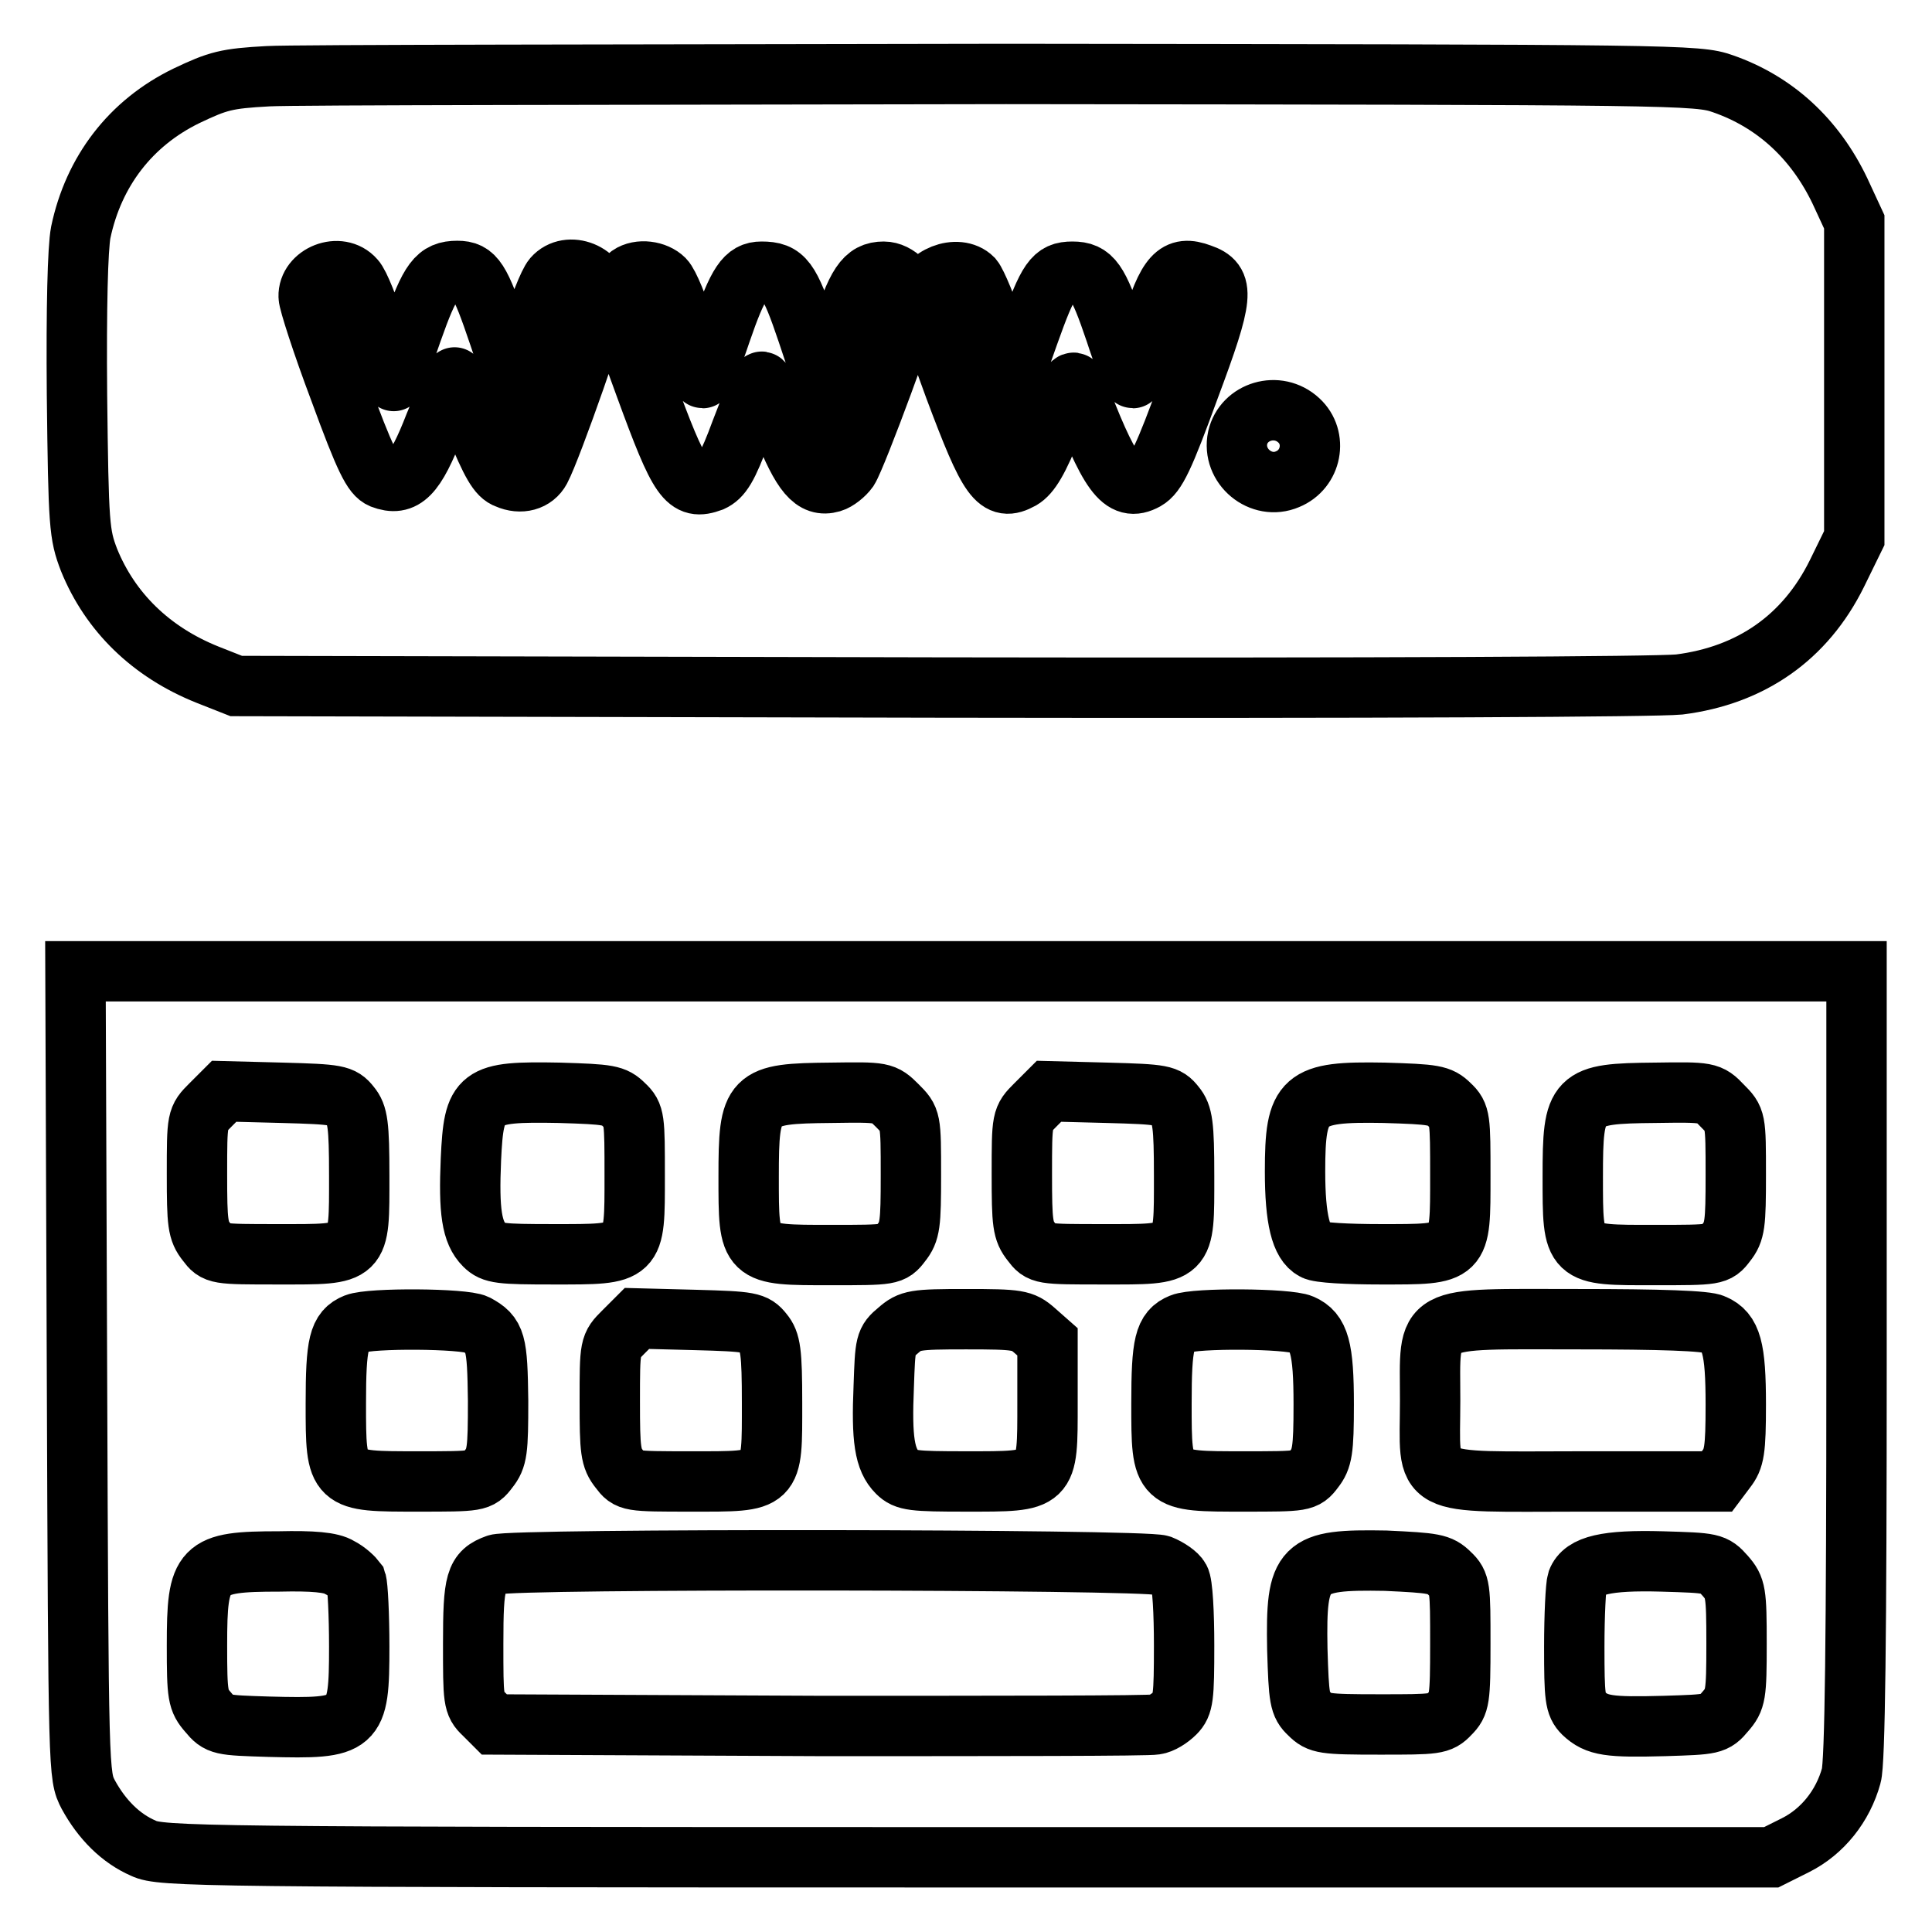 <?xml version="1.0" encoding="utf-8"?>
<!-- Svg Vector Icons : http://www.onlinewebfonts.com/icon -->
<!DOCTYPE svg PUBLIC "-//W3C//DTD SVG 1.1//EN" "http://www.w3.org/Graphics/SVG/1.1/DTD/svg11.dtd">
<svg version="1.1" xmlns="http://www.w3.org/2000/svg" xmlns:xlink="http://www.w3.org/1999/xlink" x="0px" y="0px" viewBox="0 0 256 256" enable-background="new 0 0 256 256" xml:space="preserve">
<g><g><g><path stroke-width="8" fill-opacity="0" stroke="#000000"  d="M35.5,10.1c-5.5,0.3-6.6,0.6-10.8,2.6c-7.4,3.6-12.3,10-14,18.1c-0.4,2.1-0.6,9.9-0.5,21.5c0.2,17.4,0.3,18.5,1.6,21.9c2.8,6.9,8.2,12.2,15.7,15.2l3.8,1.5l93.1,0.2c59.3,0.1,94.9-0.1,98.1-0.4c9.5-1.2,16.7-6.2,20.9-14.7l2.3-4.7V50.4v-21l-1.9-4.1c-3.3-6.9-8.6-11.8-15.5-14.2c-3.4-1.2-5.6-1.2-95-1.3C82.9,9.9,38.9,9.9,35.5,10.1z M47,37c0.6,0.6,1.9,3.9,3,7.4c1.1,3.4,2.1,6.2,2.2,6.1c0.1-0.1,1.2-3.1,2.4-6.6c2.4-6.8,3.3-8,6-8c2.3,0,3,1.1,5.5,8.5l2.2,6.5l2-6.5c1.1-3.6,2.4-6.9,3-7.6c2-2.3,6.3-0.6,6.3,2.6c0,1.4-6.5,20-8,22.8c-0.8,1.5-2.6,2-4.4,1.2c-1.2-0.4-2.1-2-4.2-7.1c-1.4-3.6-2.7-6.4-2.8-6.3c-0.1,0.1-1.2,3-2.6,6.3c-2.6,6.7-4.1,8.2-7,7.1c-1.2-0.5-2.2-2.4-5.6-11.7c-2.3-6.1-4.1-11.7-4.1-12.4C40.8,36.4,45,34.7,47,37z M88,37c0.6,0.6,1.9,3.7,2.9,7.1c1,3.3,2,6,2.2,6c0.2,0,1.3-2.7,2.4-6c2.3-6.7,3.3-8.1,5.4-8.1c3,0,3.7,1,6.1,8.1l2.3,6.9l2-6.3c2.2-7.1,3.3-8.7,5.8-8.7c1.8,0,3.6,1.9,3.6,3.7c0,1.3-7.2,20.8-8.3,22.5c-0.5,0.7-1.5,1.5-2.2,1.7c-2.4,0.7-3.9-1.1-6.5-7.6c-1.4-3.4-2.6-6-2.8-5.7c-0.2,0.2-1.4,3.1-2.7,6.5c-1.8,4.9-2.6,6.1-3.9,6.7c-3.3,1.2-4.2,0-8.8-12.6c-3.6-9.8-4.1-11.7-3.5-12.9c0.4-0.7,1-1.5,1.4-1.8C84.7,35.6,86.9,35.9,88,37z M128.9,36.9c0.5,0.6,1.9,3.9,3,7.4l2.1,6.5l2.3-6.5c2.6-7.3,3.3-8.3,5.8-8.3c2.6,0,3.4,1.2,5.7,8c1.1,3.4,2.2,6.1,2.3,6.1c0.2,0,1.3-2.9,2.4-6.5c2.2-7.2,3.4-8.5,6.6-7.3c3.2,1.1,3.1,2.8-1.5,15.1c-3.4,9.3-4.4,11.4-5.8,12.2c-3.1,1.7-4.8-0.7-9.3-12.6c-0.3-0.9-1,0.2-3,5.2c-1.9,4.8-3,6.6-4.2,7.3c-3.1,1.7-4.2,0.2-8.8-12.1c-2.2-6-4.1-11.4-4.1-12C122.5,36.7,126.9,34.9,128.9,36.9z M172.1,55.7c2.5,2.3,1.7,6.5-1.5,7.8c-3.5,1.5-7.4-1.7-6.6-5.5C164.8,54.5,169.3,53.1,172.1,55.7z"/><path stroke-width="8" fill-opacity="0" stroke="#000000"  d="M10.2,182c0.2,53.2,0.2,53.3,1.5,55.8c1.8,3.3,4.3,5.8,7.3,7.1c2.3,1.1,7,1.2,109.1,1.2h106.6l3.2-1.6c3.6-1.8,6.3-5.2,7.4-9.2c0.5-1.7,0.7-18.4,0.7-54.6v-52H128H10L10.2,182z M46.4,146.5c1,1.2,1.2,2.5,1.2,9.3c0,10.7,0.3,10.4-10.7,10.4c-8.2,0-8.3,0-9.5-1.6c-1.2-1.5-1.3-2.5-1.3-9c0-7.4,0-7.4,1.8-9.2l1.8-1.8l7.7,0.2C44.7,145,45.3,145.1,46.4,146.5z M82.7,146.4c1.4,1.3,1.4,1.9,1.4,9.4c0,10.6,0.2,10.4-10.8,10.4c-7,0-8-0.1-9.1-1.2c-1.7-1.7-2.1-4.5-1.8-11.4c0.4-8.5,1-9,11.7-8.8C80.7,145,81.4,145.1,82.7,146.4z M118.9,146.5c1.8,1.8,1.8,1.8,1.8,9.2c0,6.5-0.1,7.5-1.3,9c-1.2,1.6-1.4,1.6-9.3,1.6c-11,0-10.9,0.1-10.9-10.4c0-10.6,0.4-11,10.9-11.1C117,144.7,117.1,144.7,118.9,146.5z M155.7,146.5c1,1.2,1.2,2.5,1.2,9.3c0,10.7,0.3,10.4-10.7,10.4c-8.2,0-8.3,0-9.5-1.6c-1.2-1.5-1.3-2.5-1.3-9c0-7.4,0-7.4,1.8-9.2l1.8-1.8l7.7,0.2C154.1,145,154.6,145.1,155.7,146.5z M192.1,146.4c1.4,1.3,1.4,1.9,1.4,9.4c0,10.6,0.2,10.4-10.6,10.4c-4.2,0-8.2-0.2-8.8-0.6c-1.7-0.9-2.5-4-2.5-10.4c0-9.7,1-10.6,11.8-10.4C190,145,190.8,145.1,192.1,146.4z M228.2,146.5c1.8,1.8,1.8,1.8,1.8,9.2c0,6.5-0.1,7.5-1.3,9c-1.2,1.6-1.4,1.6-9.5,1.6c-10.9,0-10.8,0.2-10.8-10.4s0.4-11,10.9-11.1C226.3,144.7,226.5,144.7,228.2,146.5z M63.1,175.5c2.6,1.4,2.8,2.3,2.9,10.1c0,6.6-0.1,7.6-1.3,9.1c-1.2,1.6-1.4,1.6-9.3,1.6c-10.9,0-10.9,0.1-10.9-10.3c0-8,0.4-9.7,2.6-10.6C49.1,174.6,61.5,174.7,63.1,175.5z M101.1,176.6c1,1.2,1.2,2.5,1.2,9.3c0,10.7,0.3,10.4-10.7,10.4c-8.2,0-8.3,0-9.5-1.6c-1.2-1.5-1.3-2.5-1.3-9c0-7.4,0-7.4,1.8-9.2l1.8-1.8l7.7,0.2C99.4,175.1,100,175.2,101.1,176.6z M137.1,176.3l1.7,1.5v8.1c0,10.6,0.2,10.4-10.8,10.4c-7,0-8-0.1-9.1-1.2c-1.7-1.7-2.1-4.4-1.8-11.4c0.2-5.7,0.2-6,1.9-7.4c1.6-1.4,2.2-1.5,9-1.5C134.9,174.8,135.5,174.9,137.1,176.3z M172.5,175.5c2.3,1,2.9,3.1,2.9,10.6c0,6.1-0.2,7.2-1.3,8.6c-1.2,1.6-1.4,1.6-9.3,1.6c-10.9,0-10.9,0.1-10.9-10.3c0-8,0.4-9.7,2.6-10.6C158.4,174.6,170.7,174.7,172.5,175.5z M227.1,175.5c2.3,1,2.9,3.1,2.9,10.6c0,6.1-0.2,7.2-1.3,8.6l-1.2,1.6h-17.8c-22.1,0-20.2,1-20.2-10.7c0-11.6-1.4-10.8,19.7-10.8C219.9,174.8,226.2,175,227.1,175.5z M45,207.7c1,0.5,1.9,1.4,2.2,1.8c0.2,0.6,0.4,4.5,0.4,8.7c0,10.6-0.4,10.9-12,10.6c-6.3-0.2-6.6-0.2-8-1.9c-1.4-1.6-1.5-2.2-1.5-8.9c0-10.4,0.6-11.1,10.9-11.1C41.4,206.8,43.9,207,45,207.7z M153.8,207.4c1,0.4,2.2,1.2,2.5,1.8c0.4,0.6,0.6,4.6,0.6,8.8c0,6.9-0.1,7.9-1.2,9c-0.7,0.7-1.8,1.4-2.6,1.5c-0.8,0.2-20.8,0.2-44.5,0.2l-43.1-0.2l-1.4-1.4c-1.4-1.3-1.4-1.9-1.4-9.3c0-8.3,0.3-9.5,3.1-10.5C67.6,206.5,151.4,206.6,153.8,207.4z M192.1,208.5c1.4,1.3,1.4,1.9,1.4,9.3c0,7.4-0.1,8-1.4,9.3c-1.3,1.4-1.9,1.4-9.3,1.4c-7.4,0-8-0.1-9.3-1.4c-1.3-1.2-1.4-2-1.6-8.6c-0.2-11.1,0.6-11.9,11.7-11.7C190,207.1,190.8,207.2,192.1,208.5z M228.6,208.8c1.4,1.6,1.5,2.2,1.5,9c0,6.8-0.1,7.4-1.5,9c-1.4,1.7-1.7,1.7-8,1.9c-7.4,0.2-9,0-10.8-1.7c-1.1-1.1-1.2-2.1-1.2-8.8c0-4.2,0.2-8.1,0.4-8.7c0.8-2.1,3.9-2.8,11.2-2.6C226.9,207.1,227.1,207.1,228.6,208.8z"/></g></g></g>
</svg>